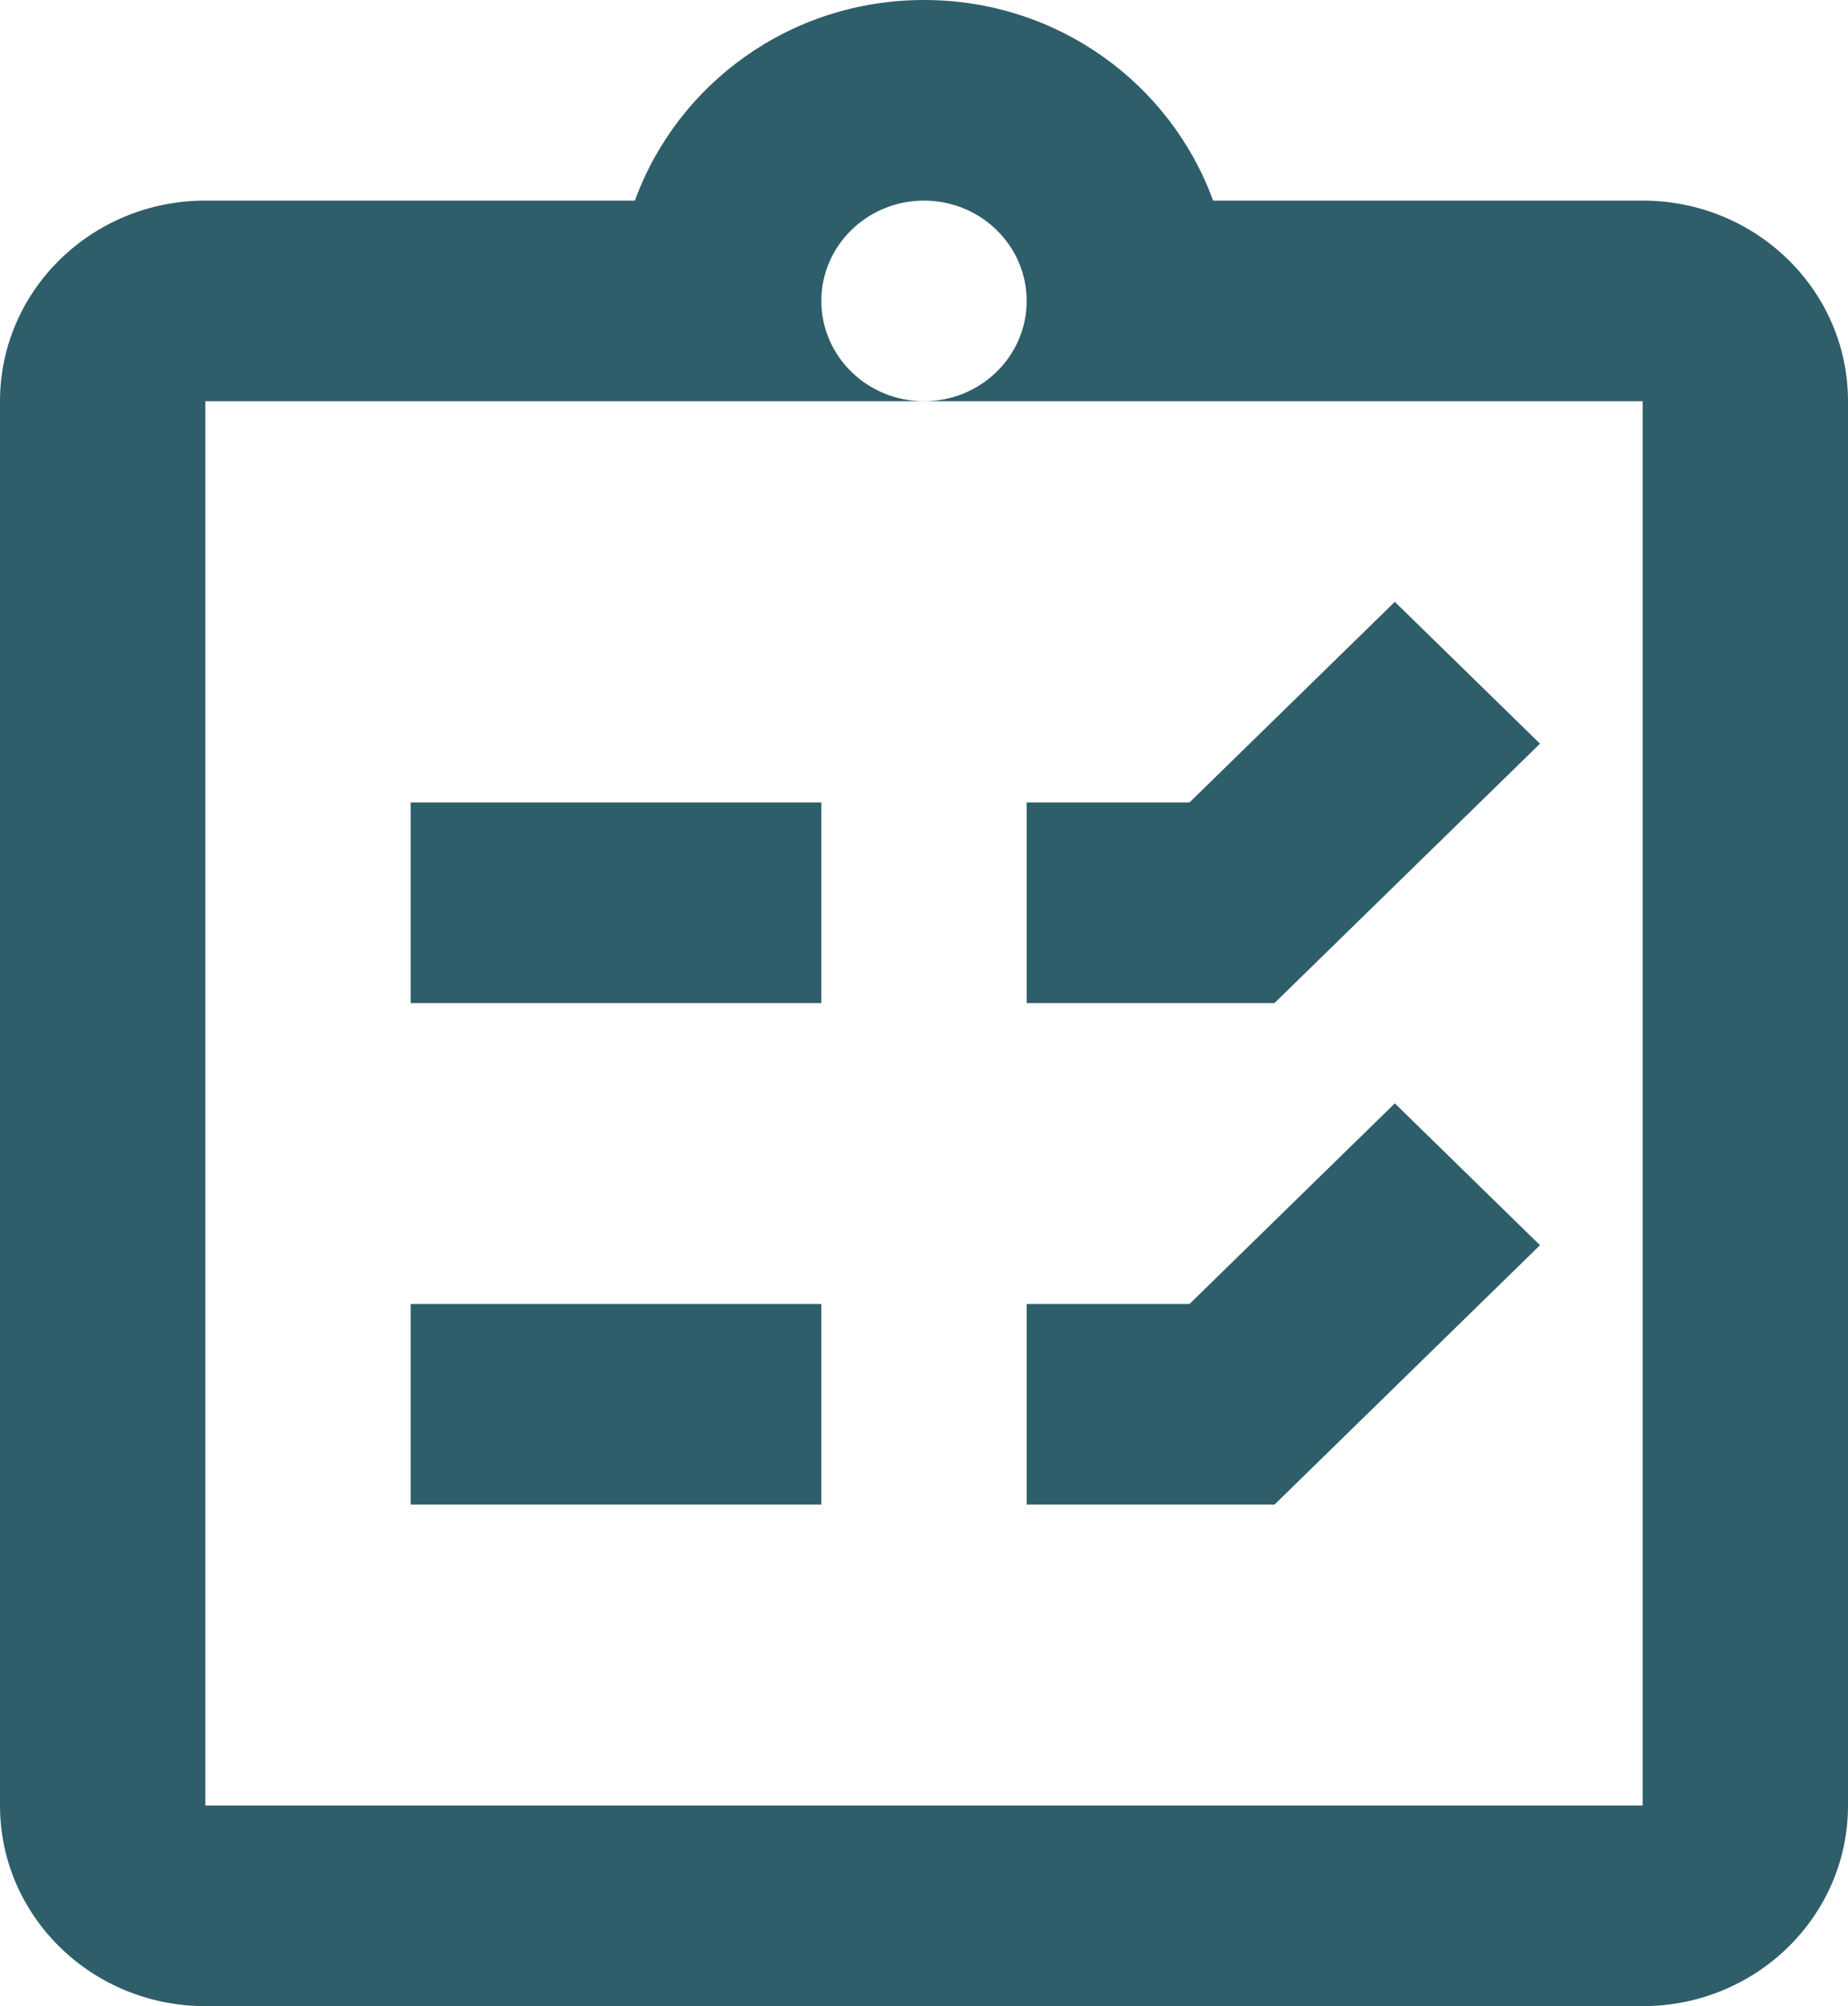<?xml version="1.0" encoding="UTF-8"?> <svg xmlns="http://www.w3.org/2000/svg" width="129" height="140" viewBox="0 0 129 140" fill="none"> <path d="M114.667 14H84.681C81.722 5.859 73.845 0 64.5 0C55.155 0 47.279 5.859 44.319 14H14.333C6.414 14 0 20.265 0 28V126C0 133.735 6.414 140 14.333 140H114.667C122.586 140 129 133.735 129 126V28C129 20.265 122.586 14 114.667 14ZM57.333 105H28.667V91H57.333V105ZM57.333 70H28.667V56H57.333V70ZM64.5 28C60.544 28 57.333 24.864 57.333 21C57.333 17.136 60.544 14 64.5 14C68.456 14 71.667 17.136 71.667 21C71.667 24.864 68.456 28 64.5 28ZM88.967 105H71.667V91H83.033L97.366 77L107.5 86.898L88.967 105ZM88.967 70H71.667V56H83.033L97.366 42L107.5 51.898L88.967 70ZM114.667 126H14.333V28H114.667V126Z" fill="#2E5E69"></path> </svg> 